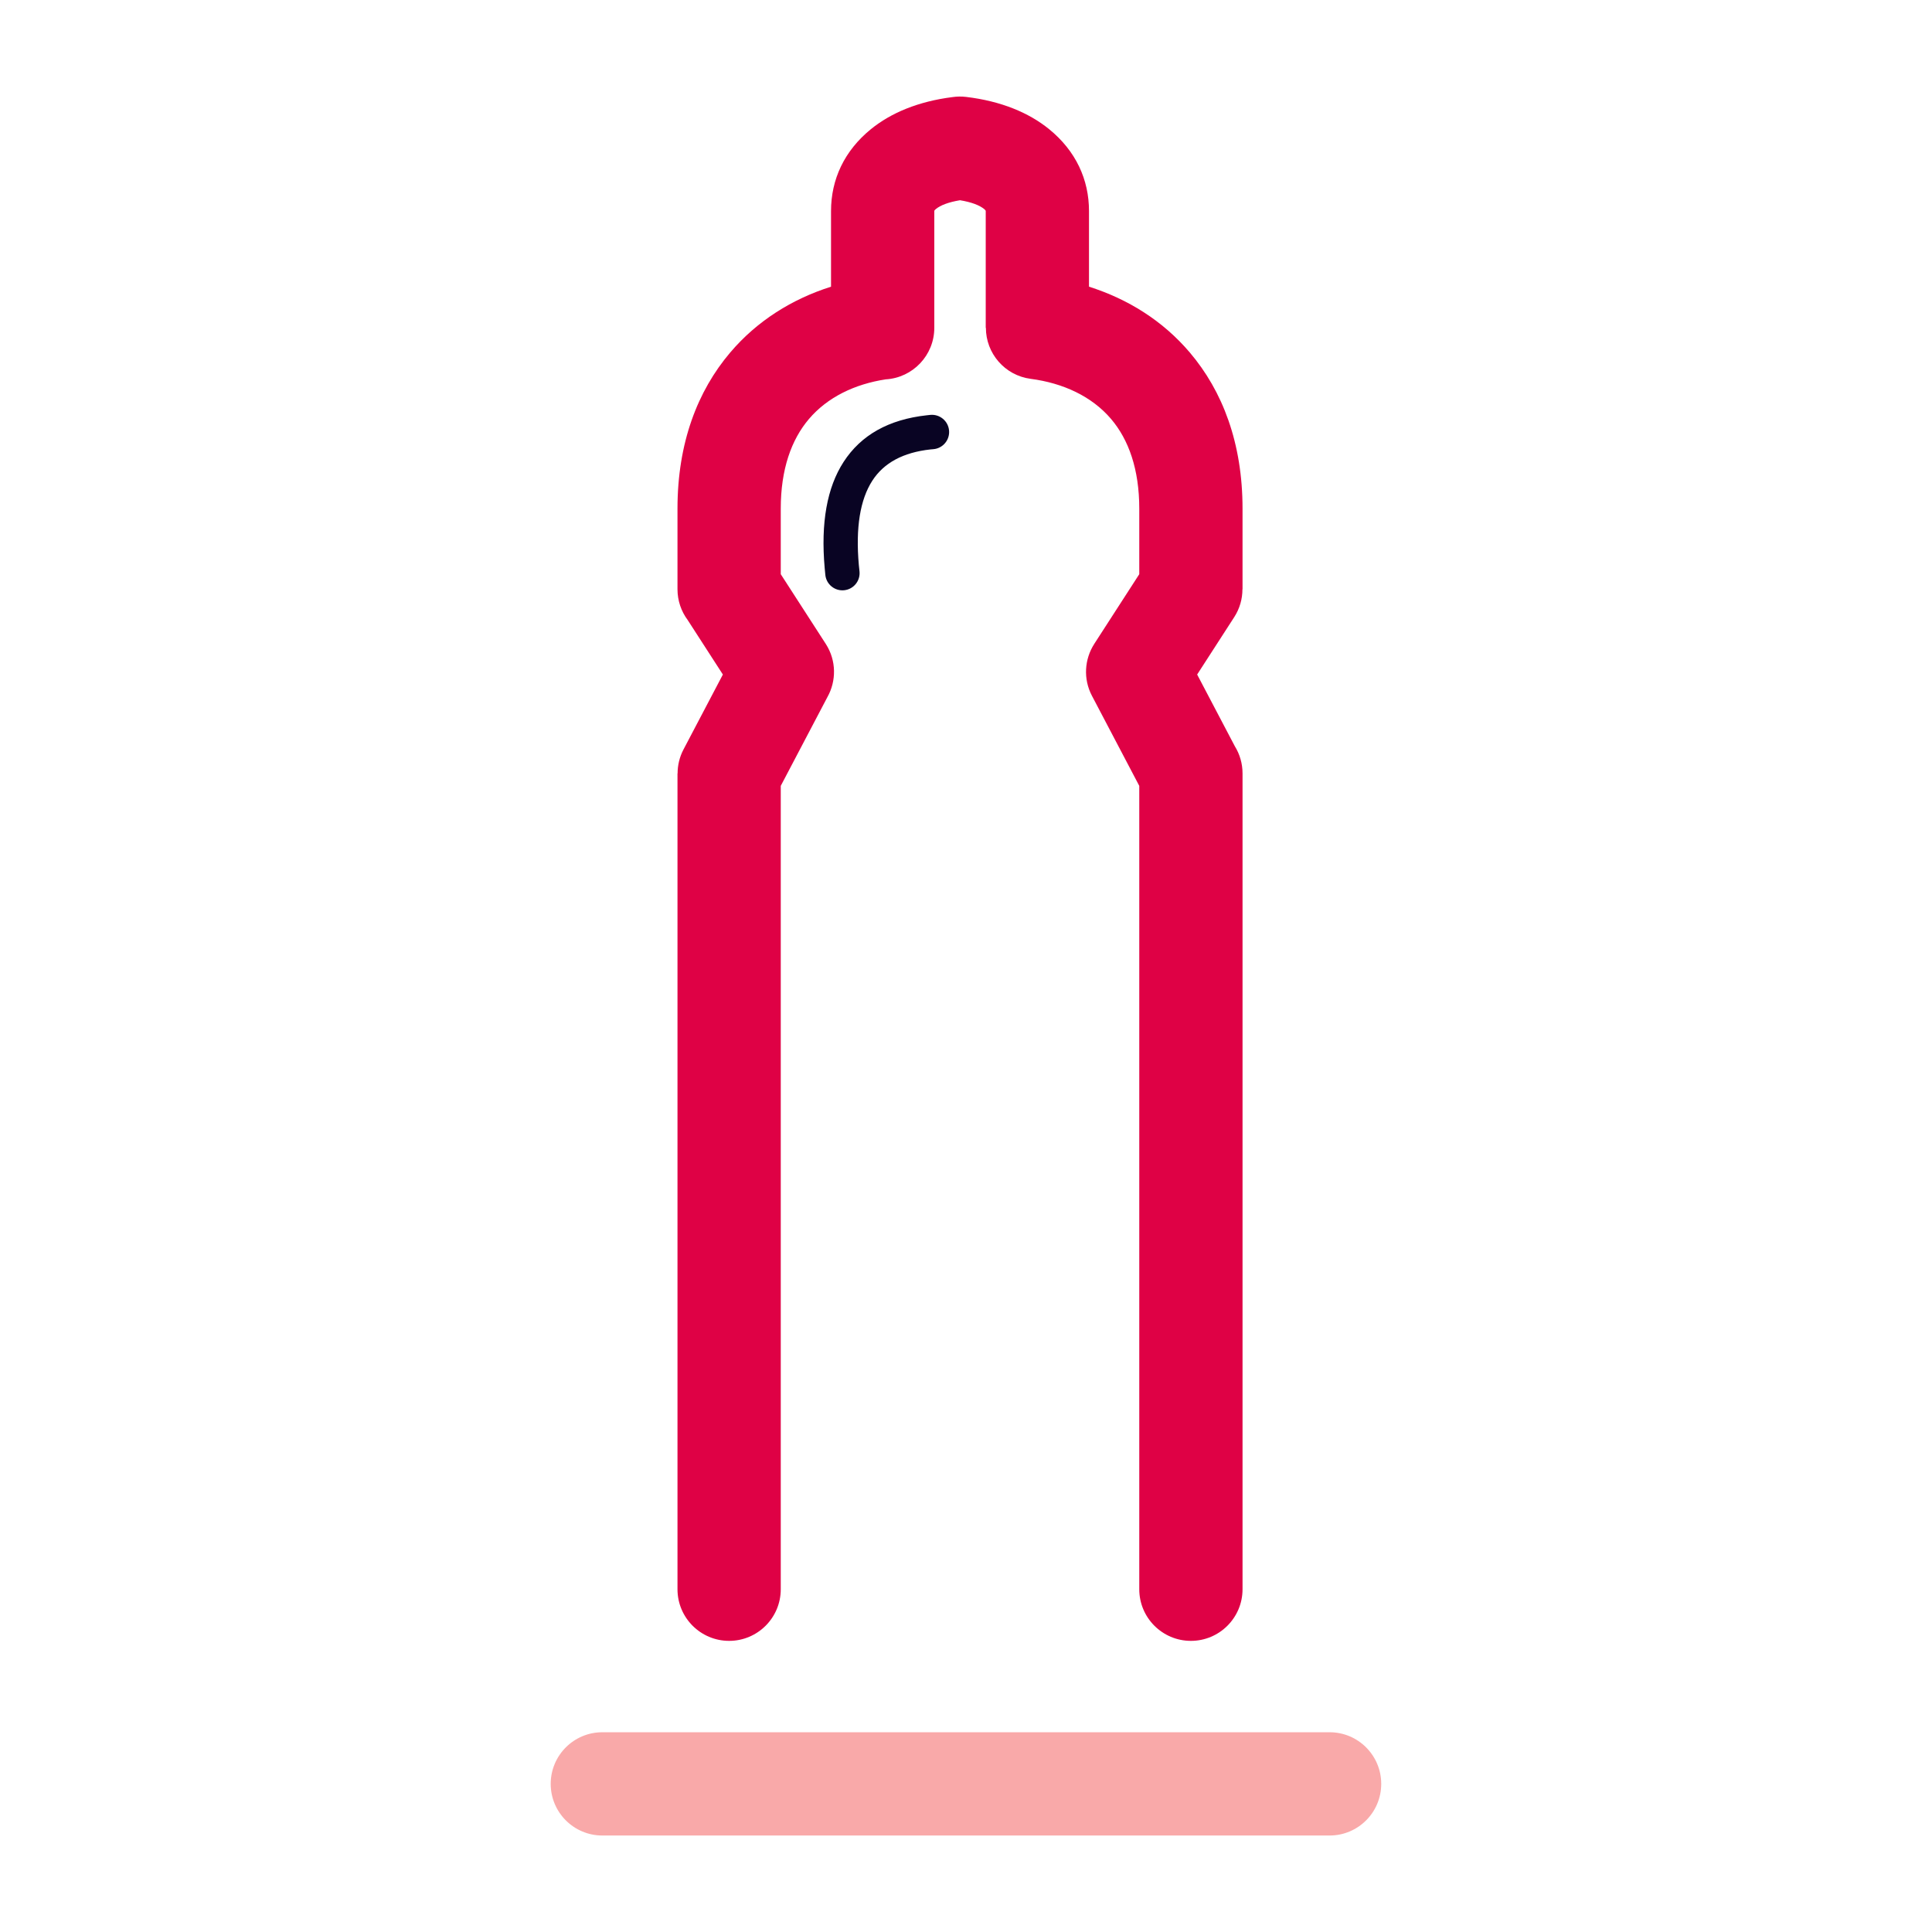 ﻿<?xml version="1.0" encoding="utf-8"?>
<!DOCTYPE svg PUBLIC "-//W3C//DTD SVG 1.1//EN" "http://www.w3.org/Graphics/SVG/1.1/DTD/svg11.dtd">
<!-- Creator: CorelDRAW 2020 (64-Bit) -->
<svg xmlns="http://www.w3.org/2000/svg" xml:space="preserve" version="1.1" style="shape-rendering:geometricPrecision; text-rendering:geometricPrecision; image-rendering:optimizeQuality; fill-rule:evenodd; clip-rule:evenodd" viewBox="0 0 29700 29700" xmlns:xlink="http://www.w3.org/1999/xlink" xmlns:xodm="http://www.corel.com/coreldraw/odm/2003">
 <defs>
  <style type="text/css">
   <![CDATA[
    .fil2 {fill:#090423;fill-rule:nonzero}
    .fil1 {fill:#DF0145;fill-rule:nonzero}
    .fil0 {fill:#F9A9A9;fill-rule:nonzero}
   ]]>
  </style>
 </defs>
 <g id="Слой_x0020_1">
  <g id="_2643262360720">
   <path class="fil0" d="M20439.37 26629.26c438.37,0 793.75,355.38 793.75,793.75 0,438.37 -355.38,793.75 -793.75,793.75l-11179.79 0c-438.37,0 -793.75,-355.38 -793.75,-793.75 0,-438.37 355.38,-793.75 793.75,-793.75l11179.79 0z" />
   <path class="fil1" d="M19101.09 24430.7c0,438.37 -355.38,793.75 -793.75,793.75 -438.37,0 -793.75,-355.38 -793.75,-793.75l0 -12349.76 -727.19 -1384.01c-137.62,-261.37 -114.51,-564.65 34.19,-796.79l-0.09 -0.06 693.09 -1073.16 0 -1007.69c0,-606.65 -164.13,-1061.24 -432.15,-1376.92 -297.43,-350.29 -739.55,-553.42 -1236.72,-618.47 -398.84,-52.02 -689.33,-392.66 -688.84,-784.45l-2.59 0 0 -1795.11c0,-7.21 -8,-17.82 -24.1,-30.91 -72.13,-58.65 -194.44,-105.81 -371.23,-135.22 -176.8,29.41 -299.1,76.57 -371.23,135.22 -16.11,13.1 -24.1,23.7 -24.1,30.91l0 1795.11c0,422.62 -330.31,768.05 -746.84,792.33 -474.54,72.56 -894.98,273.37 -1181.31,610.59 -268.02,315.68 -432.15,770.27 -432.15,1376.92l0 1007.69 693.09 1073.16c163.67,254.99 162.65,568.42 24.27,815.55l-717.36 1365.31 0 12349.76c0,438.37 -355.38,793.75 -793.75,793.75 -438.37,0 -793.75,-355.38 -793.75,-793.75l0 -12541.69 1.72 0c-0.11,-124.6 29.21,-251.05 91.3,-368.97l604.64 -1150.78 -541.7 -838.75c-97.98,-132.02 -155.96,-295.51 -155.96,-472.54l0 -1238.74c0,-1010.43 307.79,-1808.11 810.43,-2400.12 413.58,-487.08 950.23,-821.82 1549.87,-1011.86l0 -1162.97c0,-485.16 203.31,-925.42 613.22,-1258.75 306.95,-249.58 727.33,-426.92 1257.09,-493.29 66.63,-9.5 135.55,-10.67 205.54,-2.4 538.96,64.42 965.89,243.06 1276.59,495.69 409.91,333.33 613.22,773.59 613.22,1258.75l0 1162.97c599.64,190.04 1136.29,524.78 1549.87,1011.86 502.64,592.01 810.43,1389.69 810.43,2400.12l0 1238.74 -1.54 0c0.14,146.74 -40.43,295.22 -125.58,427.88l-570.54 883.41 579.61 1103.15c74.83,121.1 118.05,263.8 118.05,416.6l0 12541.69z" />
   <path class="fil2" d="M13212.73 8783.14c15.41,144.98 -89.63,275.02 -234.61,290.43 -144.98,15.41 -275.02,-89.63 -290.43,-234.61 -2.18,-19.91 -5.61,-56.16 -10.19,-107.77 -61.47,-692.47 35.52,-1235.97 290.96,-1630.42 267.94,-413.74 694.3,-652.68 1279,-716.8l55.84 -6.05c145.55,-12.55 273.74,95.26 286.29,240.81 12.55,145.55 -95.26,273.74 -240.81,286.29l-45.5 3.99c-417.79,45.81 -715.3,205.51 -892.46,479.08 -189.64,292.85 -259.08,725.42 -208.28,1297.62 1.41,15.93 4.78,48.12 10.19,97.43z" />
  </g>
 </g>
</svg>